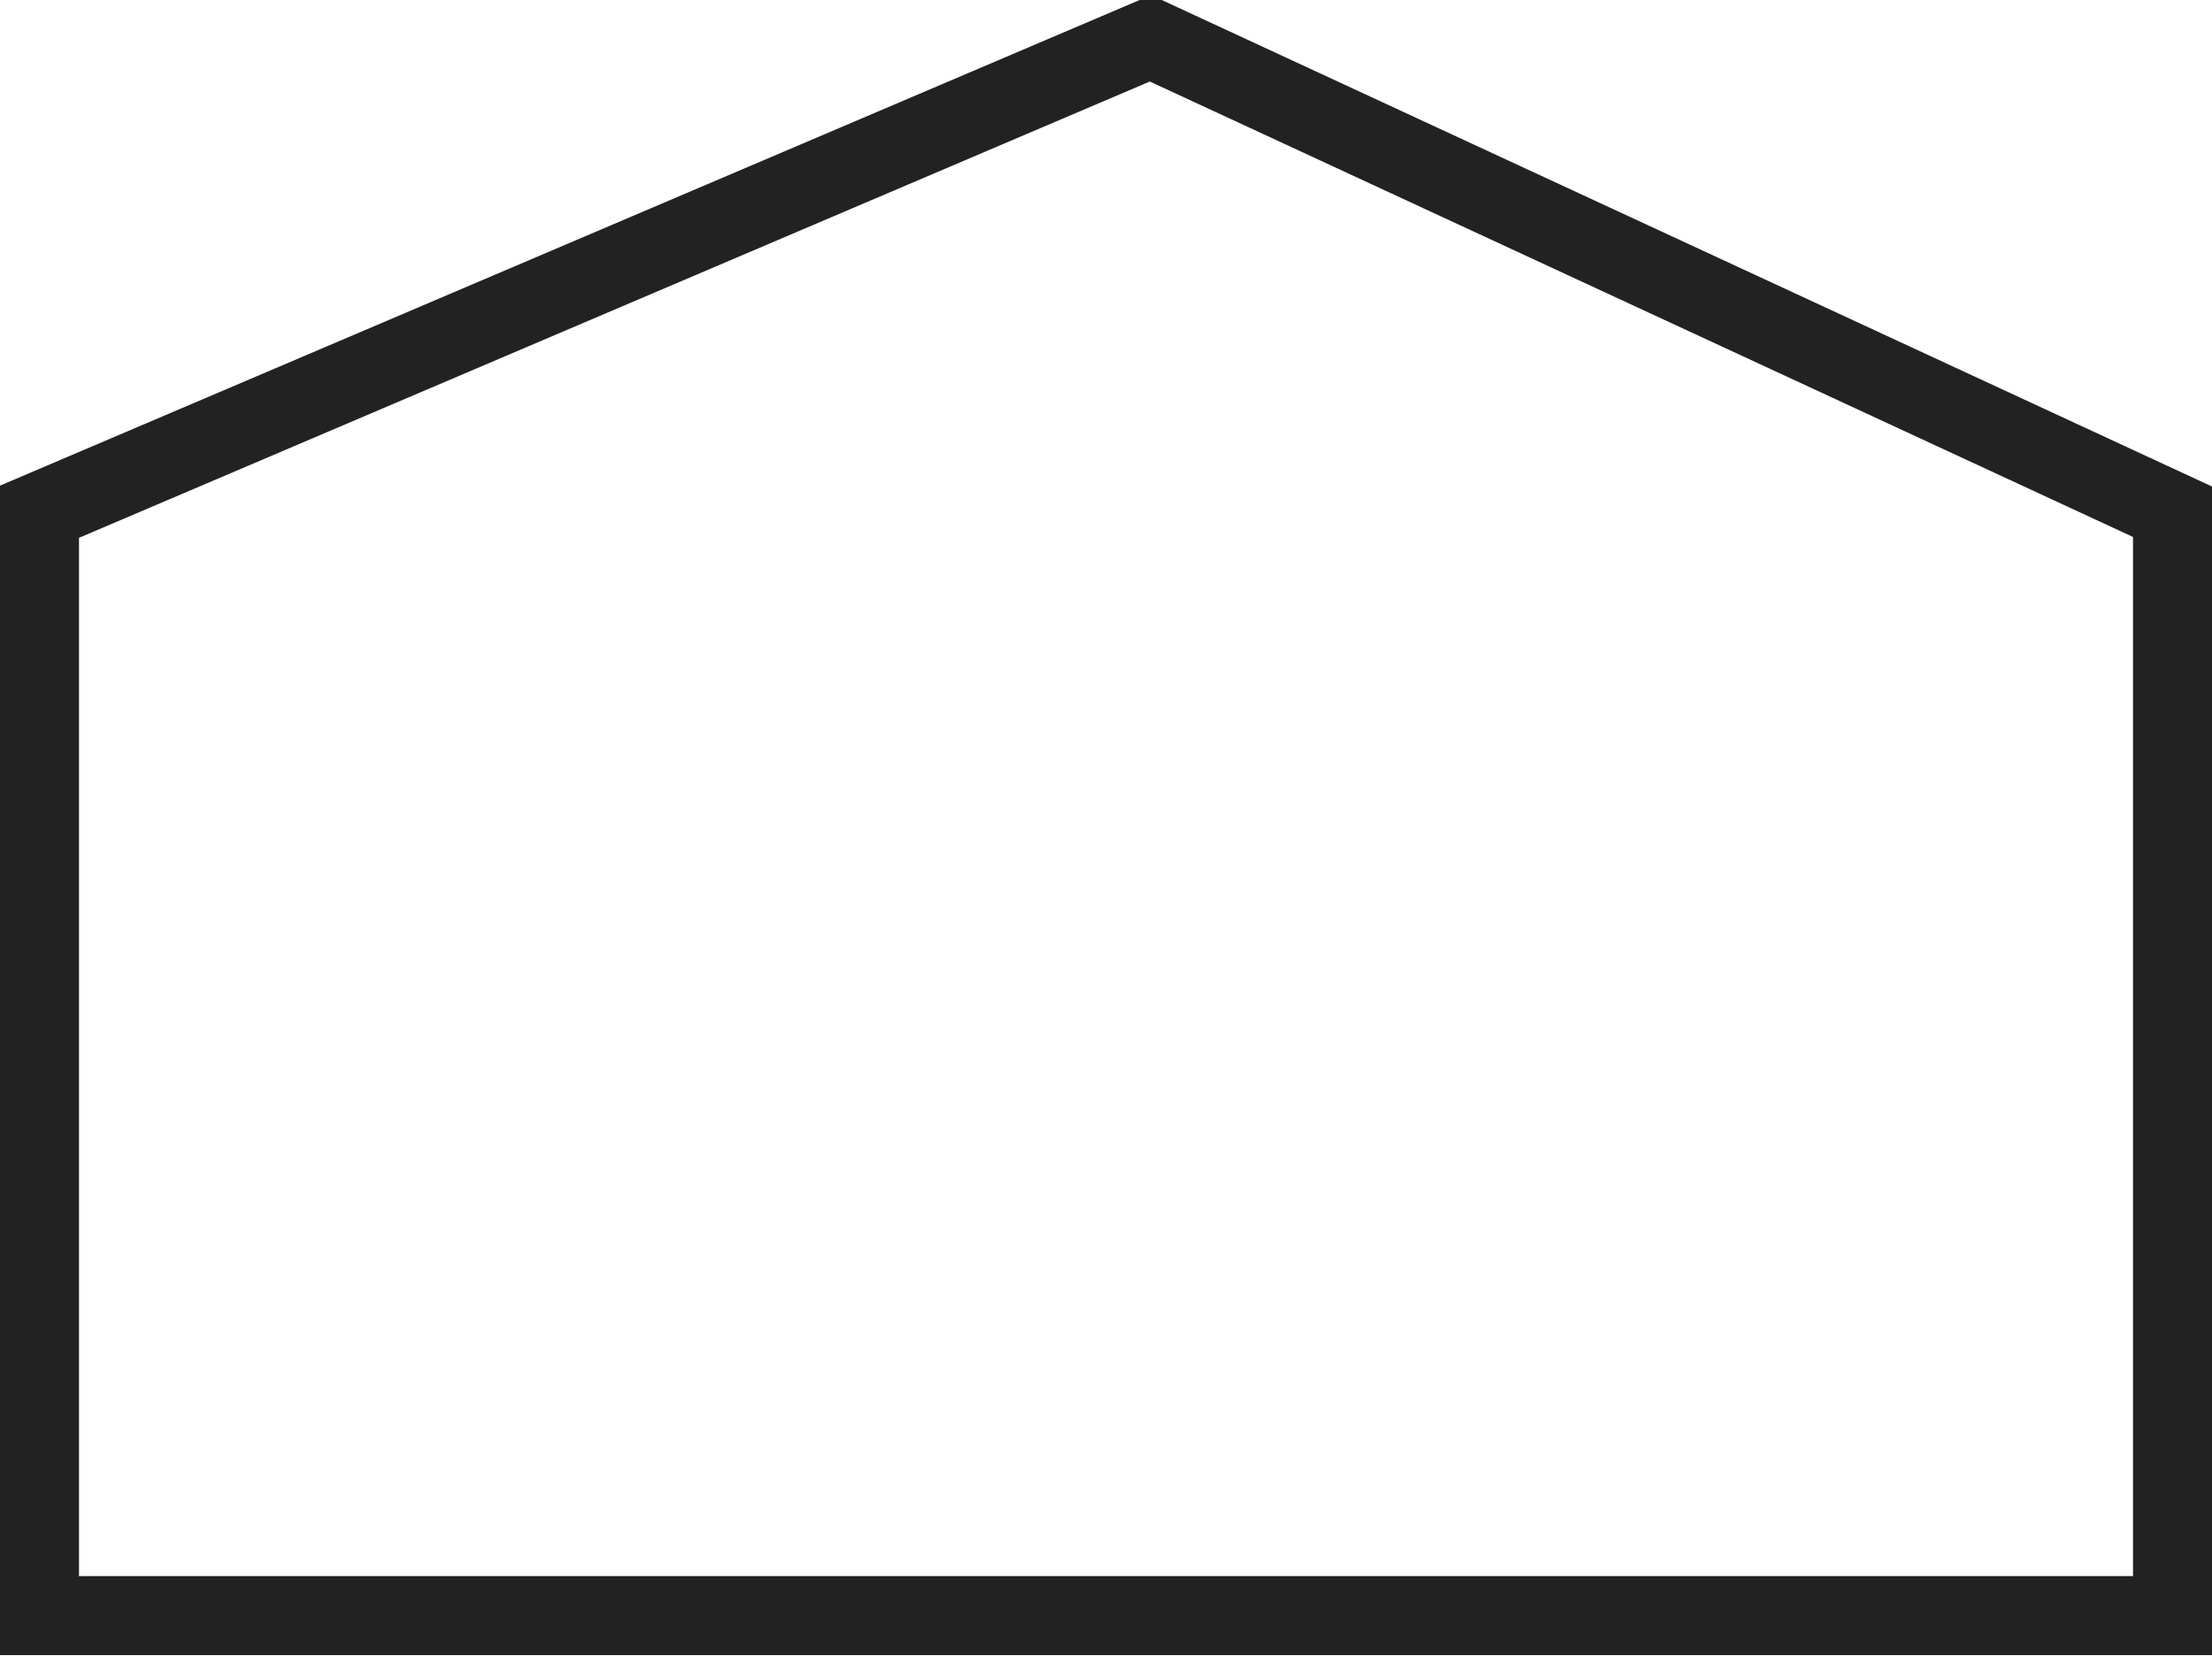 <svg id="icon-house.svg" xmlns="http://www.w3.org/2000/svg" width="28" height="20.969" viewBox="0 0 28 20.969">
  <defs>
    <style>
      .cls-1 {
        fill: none;
        stroke: #222;
        stroke-width: 1px;
        fill-rule: evenodd;
      }
    </style>
  </defs>
  <path id="シェイプ_3" data-name="シェイプ 3" class="cls-1" d="M127,549.861H100V535.885l14.063-5.994L127,535.885v13.976Z" transform="translate(-99.5 -529.406)"/>
</svg>
